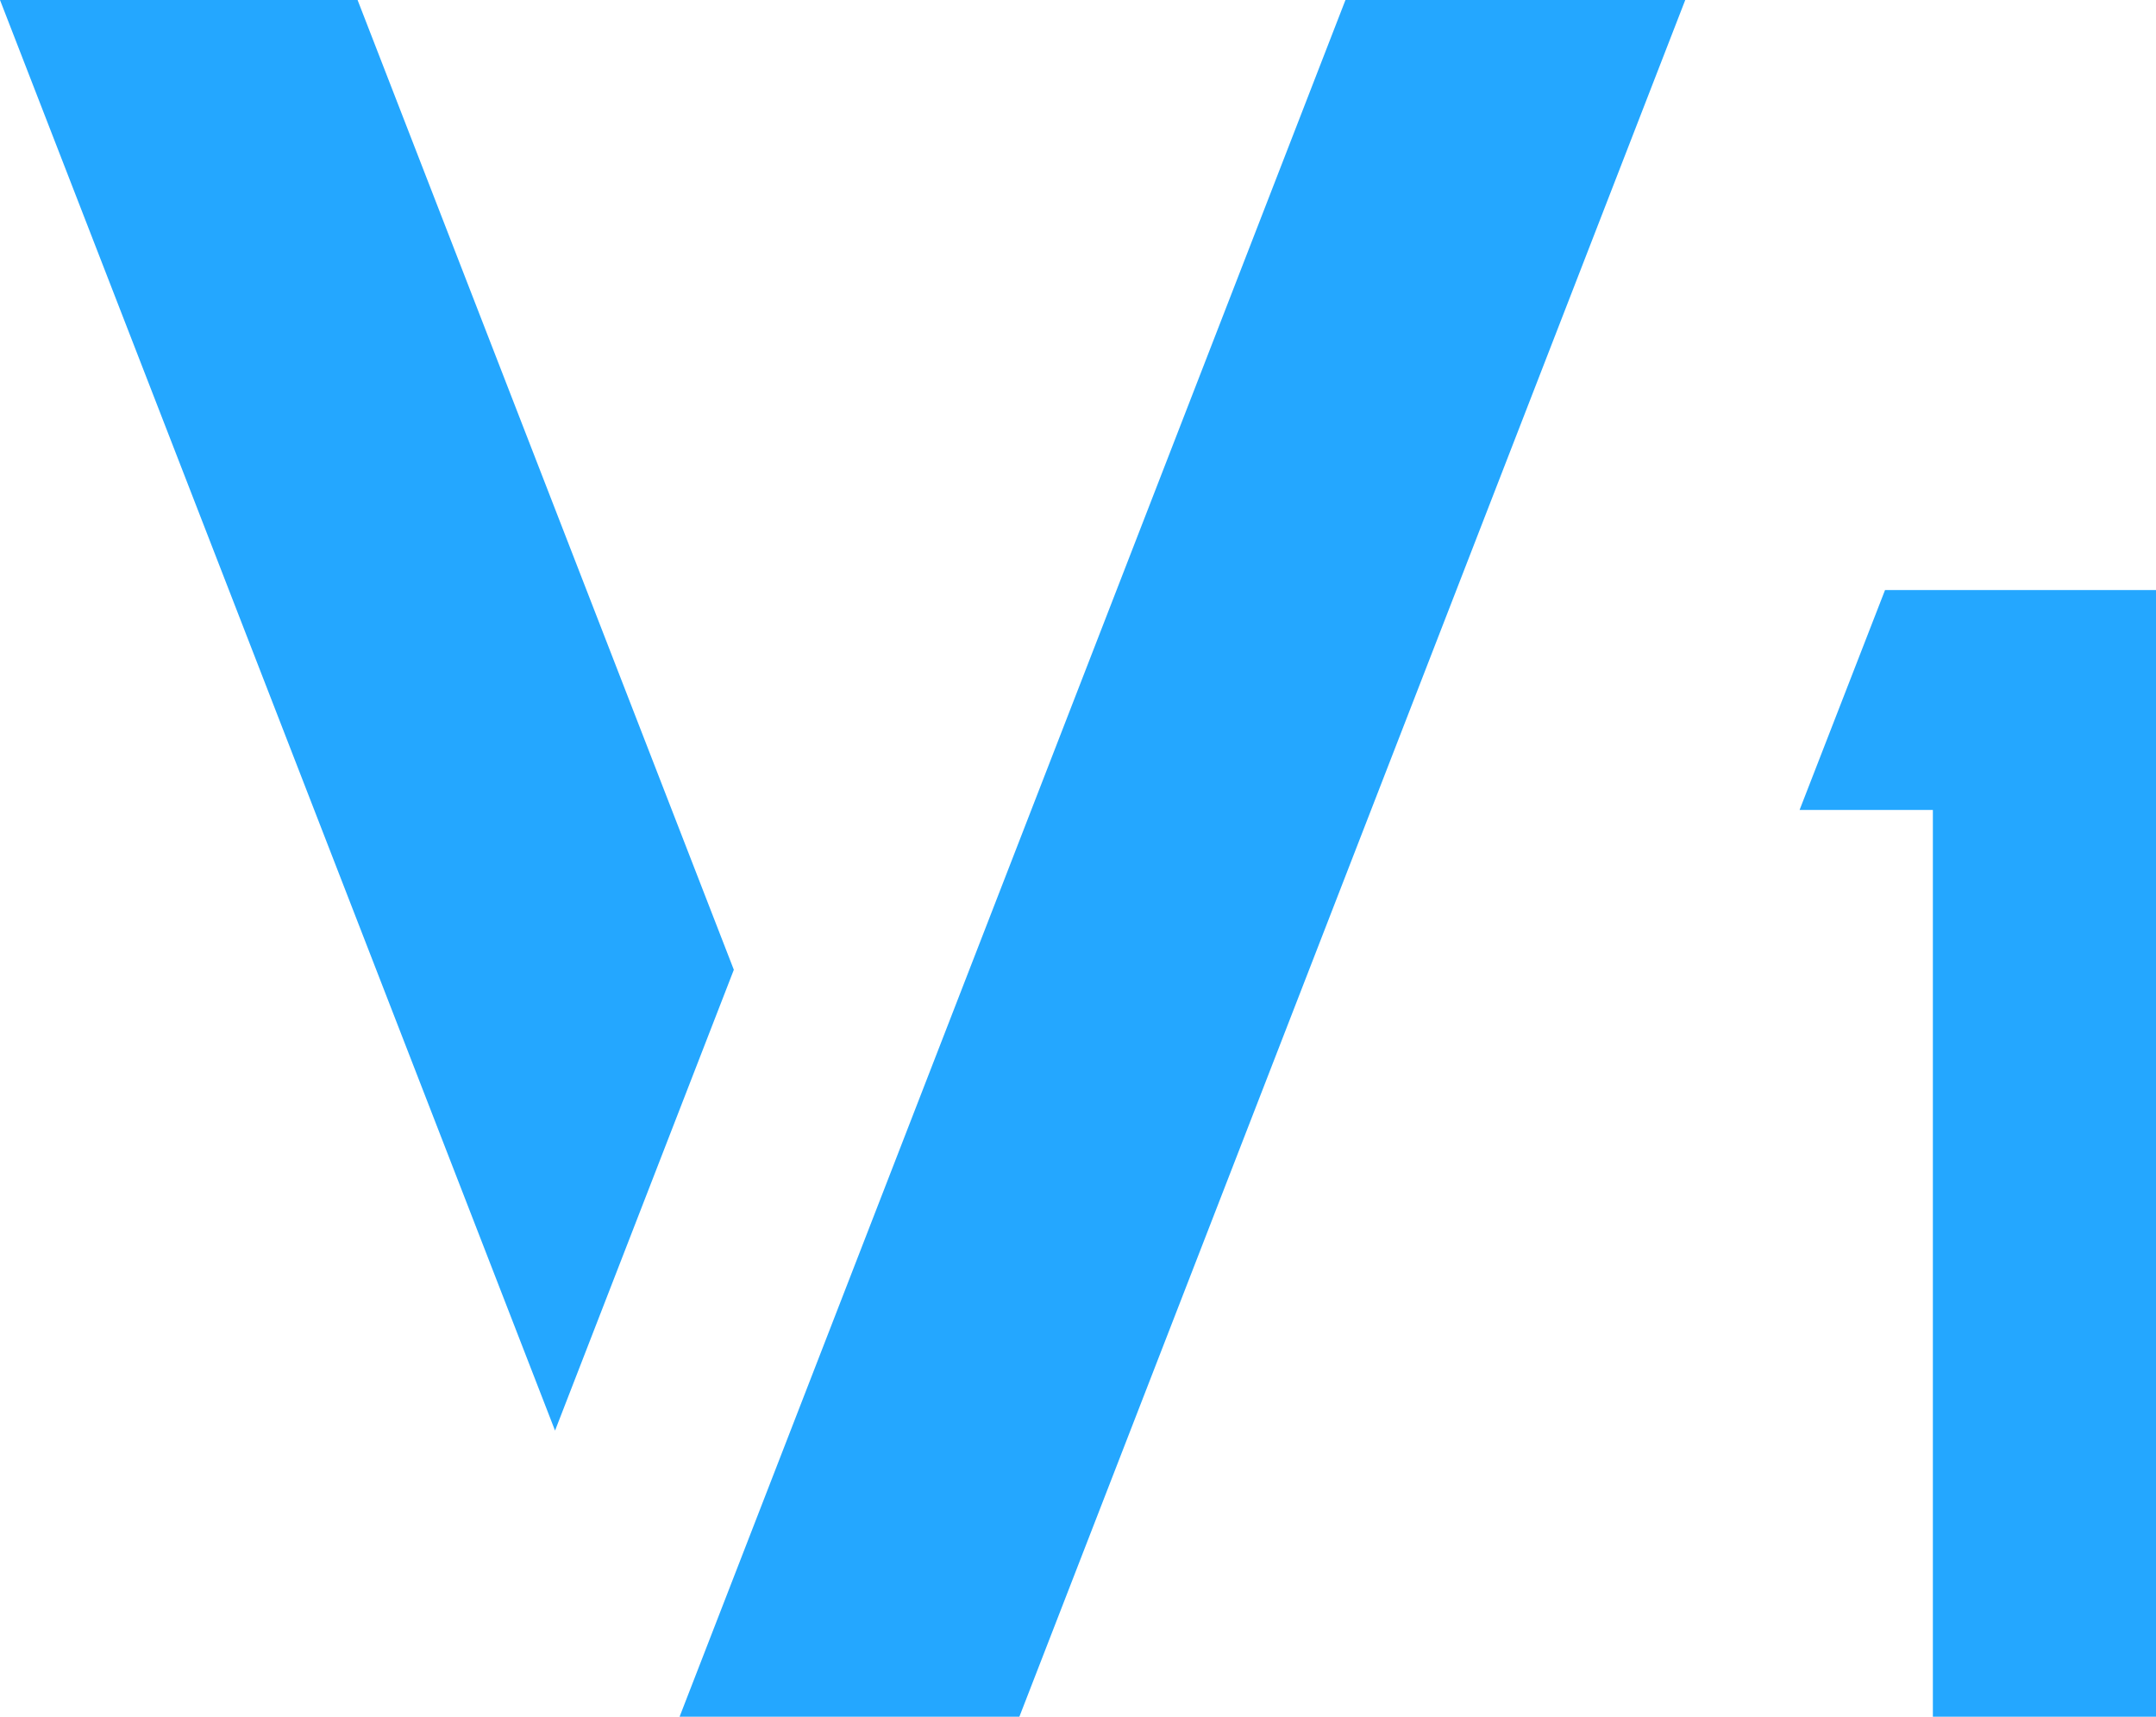 <?xml version="1.0" encoding="utf-8"?>
<!-- Generator: Adobe Illustrator 27.9.6, SVG Export Plug-In . SVG Version: 9.03 Build 54986)  -->
<svg version="1.1" id="_레이어_1" xmlns="http://www.w3.org/2000/svg" xmlns:xlink="http://www.w3.org/1999/xlink" x="0px"
	 y="0px" viewBox="0 0 739.2 588.6" style="enable-background:new 0 0 739.2 588.6;" xml:space="preserve">
<style type="text/css">
	.st0{fill:#24A7FF;}
</style>
<polygon class="st0" points="233,588.6 349.5,588.6 577.8,0 461.3,0 "/>
<polygon class="st0" points="122.6,0 0,0 190.3,490.5 251.6,332.5 "/>
<polygon class="st0" points="662.7,202.3 646.3,202.3 617,277.7 662.7,277.7 662.7,588.6 739.2,588.6 739.2,202.3 "/>
</svg>
